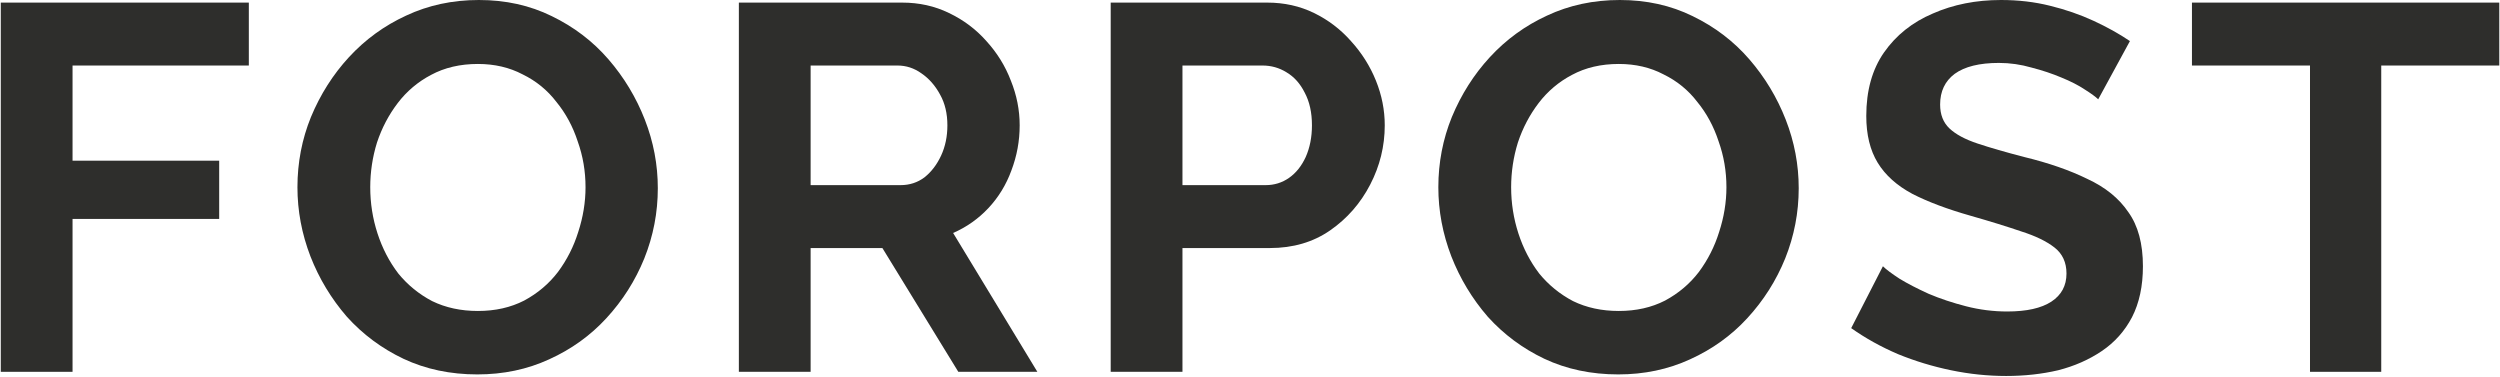 <?xml version="1.0" encoding="UTF-8"?> <svg xmlns="http://www.w3.org/2000/svg" width="1923" height="290" viewBox="0 0 1923 290" fill="none"><path d="M0.6 286V2H191.4V50.4H55.8V123.6H168.6V168.4H55.8V286H0.6Z" fill="#2E2E2C"></path><path d="M367.191 288C346.391 288 327.457 284 310.391 276C293.591 268 279.057 257.2 266.791 243.6C254.791 229.733 245.457 214.267 238.791 197.2C232.124 179.867 228.791 162.133 228.791 144C228.791 125.067 232.257 107.067 239.191 90C246.391 72.667 256.124 57.333 268.391 44C280.924 30.4 295.591 19.733 312.391 12C329.457 4 348.124 0 368.391 0C388.924 0 407.591 4.133 424.391 12.4C441.457 20.667 455.991 31.733 467.991 45.6C479.991 59.467 489.324 74.933 495.991 92C502.657 109.067 505.991 126.667 505.991 144.8C505.991 163.467 502.524 181.467 495.591 198.8C488.657 215.867 478.924 231.2 466.391 244.8C454.124 258.133 439.457 268.667 422.391 276.4C405.591 284.133 387.191 288 367.191 288ZM284.791 144C284.791 156.267 286.657 168.133 290.391 179.6C294.124 191.067 299.457 201.333 306.391 210.4C313.591 219.2 322.257 226.267 332.391 231.6C342.791 236.667 354.524 239.2 367.591 239.2C380.924 239.2 392.791 236.533 403.191 231.2C413.591 225.6 422.257 218.267 429.191 209.2C436.124 199.867 441.324 189.6 444.791 178.4C448.524 166.933 450.391 155.467 450.391 144C450.391 131.733 448.391 120 444.391 108.8C440.657 97.333 435.191 87.2 427.991 78.4C421.057 69.333 412.391 62.267 401.991 57.2C391.857 51.867 380.391 49.2 367.591 49.2C353.991 49.2 341.991 52 331.591 57.6C321.457 62.933 312.924 70.133 305.991 79.2C299.057 88.267 293.724 98.4 289.991 109.6C286.524 120.8 284.791 132.267 284.791 144Z" fill="#2E2E2C"></path><path d="M568.334 286V2H693.934C707.001 2 719.001 4.667 729.934 10C741.134 15.333 750.734 22.533 758.734 31.6C767.001 40.667 773.268 50.8 777.534 62C782.068 73.2 784.334 84.667 784.334 96.4C784.334 108.4 782.201 120 777.934 131.2C773.934 142.133 768.068 151.733 760.334 160C752.601 168.267 743.534 174.667 733.134 179.2L797.934 286H737.134L678.734 190.8H623.534V286H568.334ZM623.534 142.4H692.734C699.668 142.4 705.801 140.4 711.134 136.4C716.468 132.133 720.734 126.533 723.934 119.6C727.134 112.667 728.734 104.933 728.734 96.4C728.734 87.333 726.868 79.467 723.134 72.8C719.401 65.867 714.601 60.4 708.734 56.4C703.134 52.4 697.001 50.4 690.334 50.4H623.534V142.4Z" fill="#2E2E2C"></path><path d="M854.35 286V2H974.75C987.817 2 999.817 4.667 1010.75 10C1021.68 15.333 1031.15 22.533 1039.15 31.6C1047.42 40.667 1053.82 50.8 1058.35 62C1062.88 73.2 1065.15 84.667 1065.15 96.4C1065.15 112.4 1061.42 127.6 1053.95 142C1046.48 156.4 1036.22 168.133 1023.15 177.2C1010.08 186.267 994.617 190.8 976.75 190.8H909.55V286H854.35ZM909.55 142.4H973.55C980.217 142.4 986.217 140.533 991.55 136.8C996.883 133.067 1001.15 127.733 1004.35 120.8C1007.55 113.6 1009.15 105.467 1009.15 96.4C1009.15 86.533 1007.28 78.133 1003.55 71.2C1000.08 64.267 995.417 59.067 989.55 55.6C983.95 52.133 977.817 50.4 971.15 50.4H909.55V142.4Z" fill="#2E2E2C"></path><path d="M1244.77 288C1223.97 288 1205.04 284 1187.97 276C1171.17 268 1156.64 257.2 1144.37 243.6C1132.37 229.733 1123.04 214.267 1116.37 197.2C1109.7 179.867 1106.37 162.133 1106.37 144C1106.37 125.067 1109.84 107.067 1116.77 90C1123.97 72.667 1133.7 57.333 1145.97 44C1158.5 30.4 1173.17 19.733 1189.97 12C1207.04 4 1225.7 0 1245.97 0C1266.5 0 1285.17 4.133 1301.97 12.4C1319.04 20.667 1333.57 31.733 1345.57 45.6C1357.57 59.467 1366.9 74.933 1373.57 92C1380.24 109.067 1383.57 126.667 1383.57 144.8C1383.57 163.467 1380.1 181.467 1373.17 198.8C1366.24 215.867 1356.5 231.2 1343.97 244.8C1331.7 258.133 1317.04 268.667 1299.97 276.4C1283.17 284.133 1264.77 288 1244.77 288ZM1162.37 144C1162.37 156.267 1164.24 168.133 1167.97 179.6C1171.7 191.067 1177.04 201.333 1183.97 210.4C1191.17 219.2 1199.84 226.267 1209.97 231.6C1220.37 236.667 1232.1 239.2 1245.17 239.2C1258.5 239.2 1270.37 236.533 1280.77 231.2C1291.17 225.6 1299.84 218.267 1306.77 209.2C1313.7 199.867 1318.9 189.6 1322.37 178.4C1326.1 166.933 1327.97 155.467 1327.97 144C1327.97 131.733 1325.97 120 1321.97 108.8C1318.24 97.333 1312.77 87.2 1305.57 78.4C1298.64 69.333 1289.97 62.267 1279.57 57.2C1269.44 51.867 1257.97 49.2 1245.17 49.2C1231.57 49.2 1219.57 52 1209.17 57.6C1199.04 62.933 1190.5 70.133 1183.57 79.2C1176.64 88.267 1171.3 98.4 1167.57 109.6C1164.1 120.8 1162.37 132.267 1162.37 144Z" fill="#2E2E2C"></path><path d="M1613.94 76.4C1612.07 74.533 1608.61 72 1603.54 68.8C1598.74 65.6 1592.74 62.533 1585.54 59.6C1578.61 56.667 1571.01 54.133 1562.74 52C1554.47 49.6 1546.07 48.4 1537.54 48.4C1522.61 48.4 1511.27 51.2 1503.54 56.8C1496.07 62.4 1492.34 70.267 1492.34 80.4C1492.34 88.133 1494.74 94.267 1499.54 98.8C1504.34 103.333 1511.54 107.2 1521.14 110.4C1530.74 113.6 1542.74 117.067 1557.14 120.8C1575.81 125.333 1591.94 130.933 1605.54 137.6C1619.41 144 1629.94 152.533 1637.14 163.2C1644.61 173.6 1648.34 187.467 1648.34 204.8C1648.34 220 1645.54 233.067 1639.94 244C1634.34 254.667 1626.61 263.333 1616.74 270C1606.87 276.667 1595.67 281.6 1583.14 284.8C1570.61 287.733 1557.27 289.2 1543.14 289.2C1529.01 289.2 1514.87 287.733 1500.74 284.8C1486.61 281.867 1473.01 277.733 1459.94 272.4C1446.87 266.8 1434.87 260.133 1423.94 252.4L1448.34 204.8C1450.74 207.2 1455.01 210.4 1461.14 214.4C1467.27 218.133 1474.74 222 1483.54 226C1492.34 229.733 1501.94 232.933 1512.34 235.6C1522.74 238.267 1533.27 239.6 1543.94 239.6C1558.87 239.6 1570.21 237.067 1577.94 232C1585.67 226.933 1589.54 219.733 1589.54 210.4C1589.54 201.867 1586.47 195.2 1580.34 190.4C1574.21 185.6 1565.67 181.467 1554.74 178C1543.81 174.267 1530.87 170.267 1515.94 166C1498.07 160.933 1483.14 155.333 1471.14 149.2C1459.14 142.8 1450.21 134.8 1444.34 125.2C1438.47 115.6 1435.54 103.6 1435.54 89.2C1435.54 69.733 1440.07 53.467 1449.14 40.4C1458.47 27.067 1471.01 17.067 1486.74 10.4C1502.47 3.467 1519.94 0 1539.14 0C1552.47 0 1565.01 1.467 1576.74 4.4C1588.74 7.333 1599.94 11.2 1610.34 16C1620.74 20.8 1630.07 26 1638.34 31.6L1613.94 76.4Z" fill="#2E2E2C"></path><path d="M1922.45 50.4H1831.65V286H1776.85V50.4H1686.05V2H1922.45V50.4Z" fill="#2E2E2C"></path></svg> 